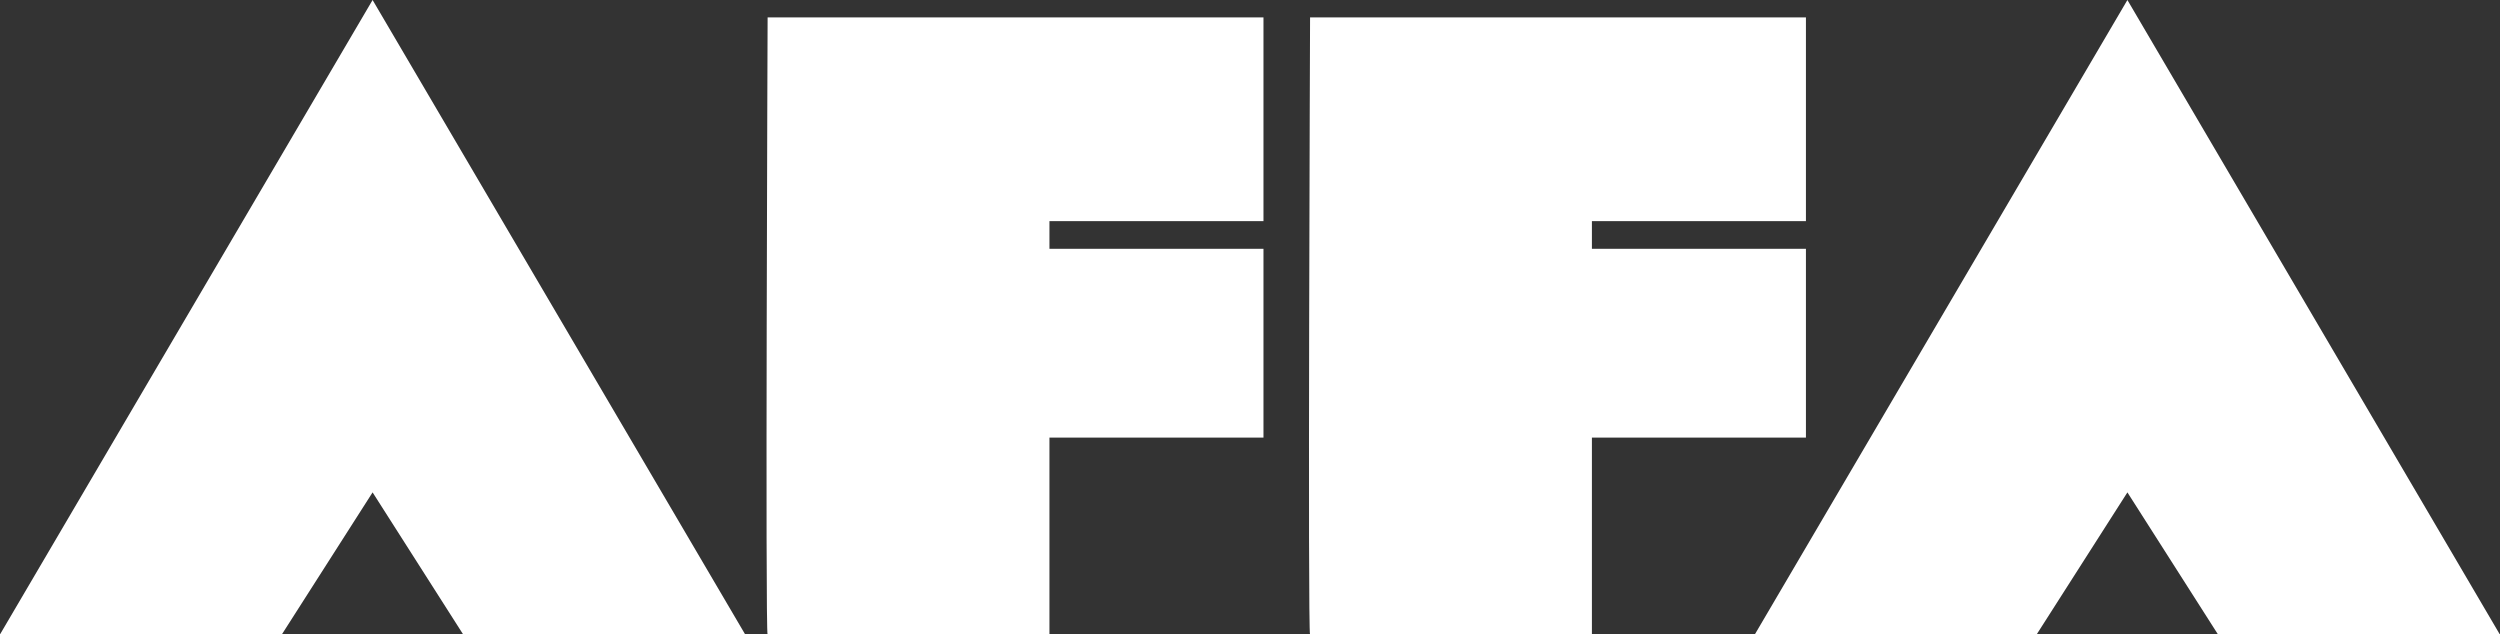 <svg xmlns="http://www.w3.org/2000/svg" viewBox="0 0 143.79 36.49"><rect x="0" y="0" width="143.79" height="36.49" fill="#333333" stroke="none"/><defs><style>.cls-1{fill:#fff;}</style></defs><title>Asset 2</title><g id="Layer_2" data-name="Layer 2"><g id="Layer_1-2" data-name="Layer 1"><polygon class="cls-1" points="21.43 0 0 36.49 16.21 36.49 21.43 28.32 26.64 36.49 42.86 36.49 21.43 0"/><polygon class="cls-1" points="122.36 0 100.93 36.49 117.14 36.49 122.36 28.32 127.57 36.49 143.78 36.49 122.36 0"/><path class="cls-1" d="M72.67,12.72V1H44.15s-.14,35.5,0,35.5H60.36V25.17H72.67V14.31H60.36V12.72Z"/><path class="cls-1" d="M103.87,12.72V1H75.35s-.14,35.5,0,35.5H91.56V25.17h12.31V14.31H91.56V12.72Z"/></g></g></svg>